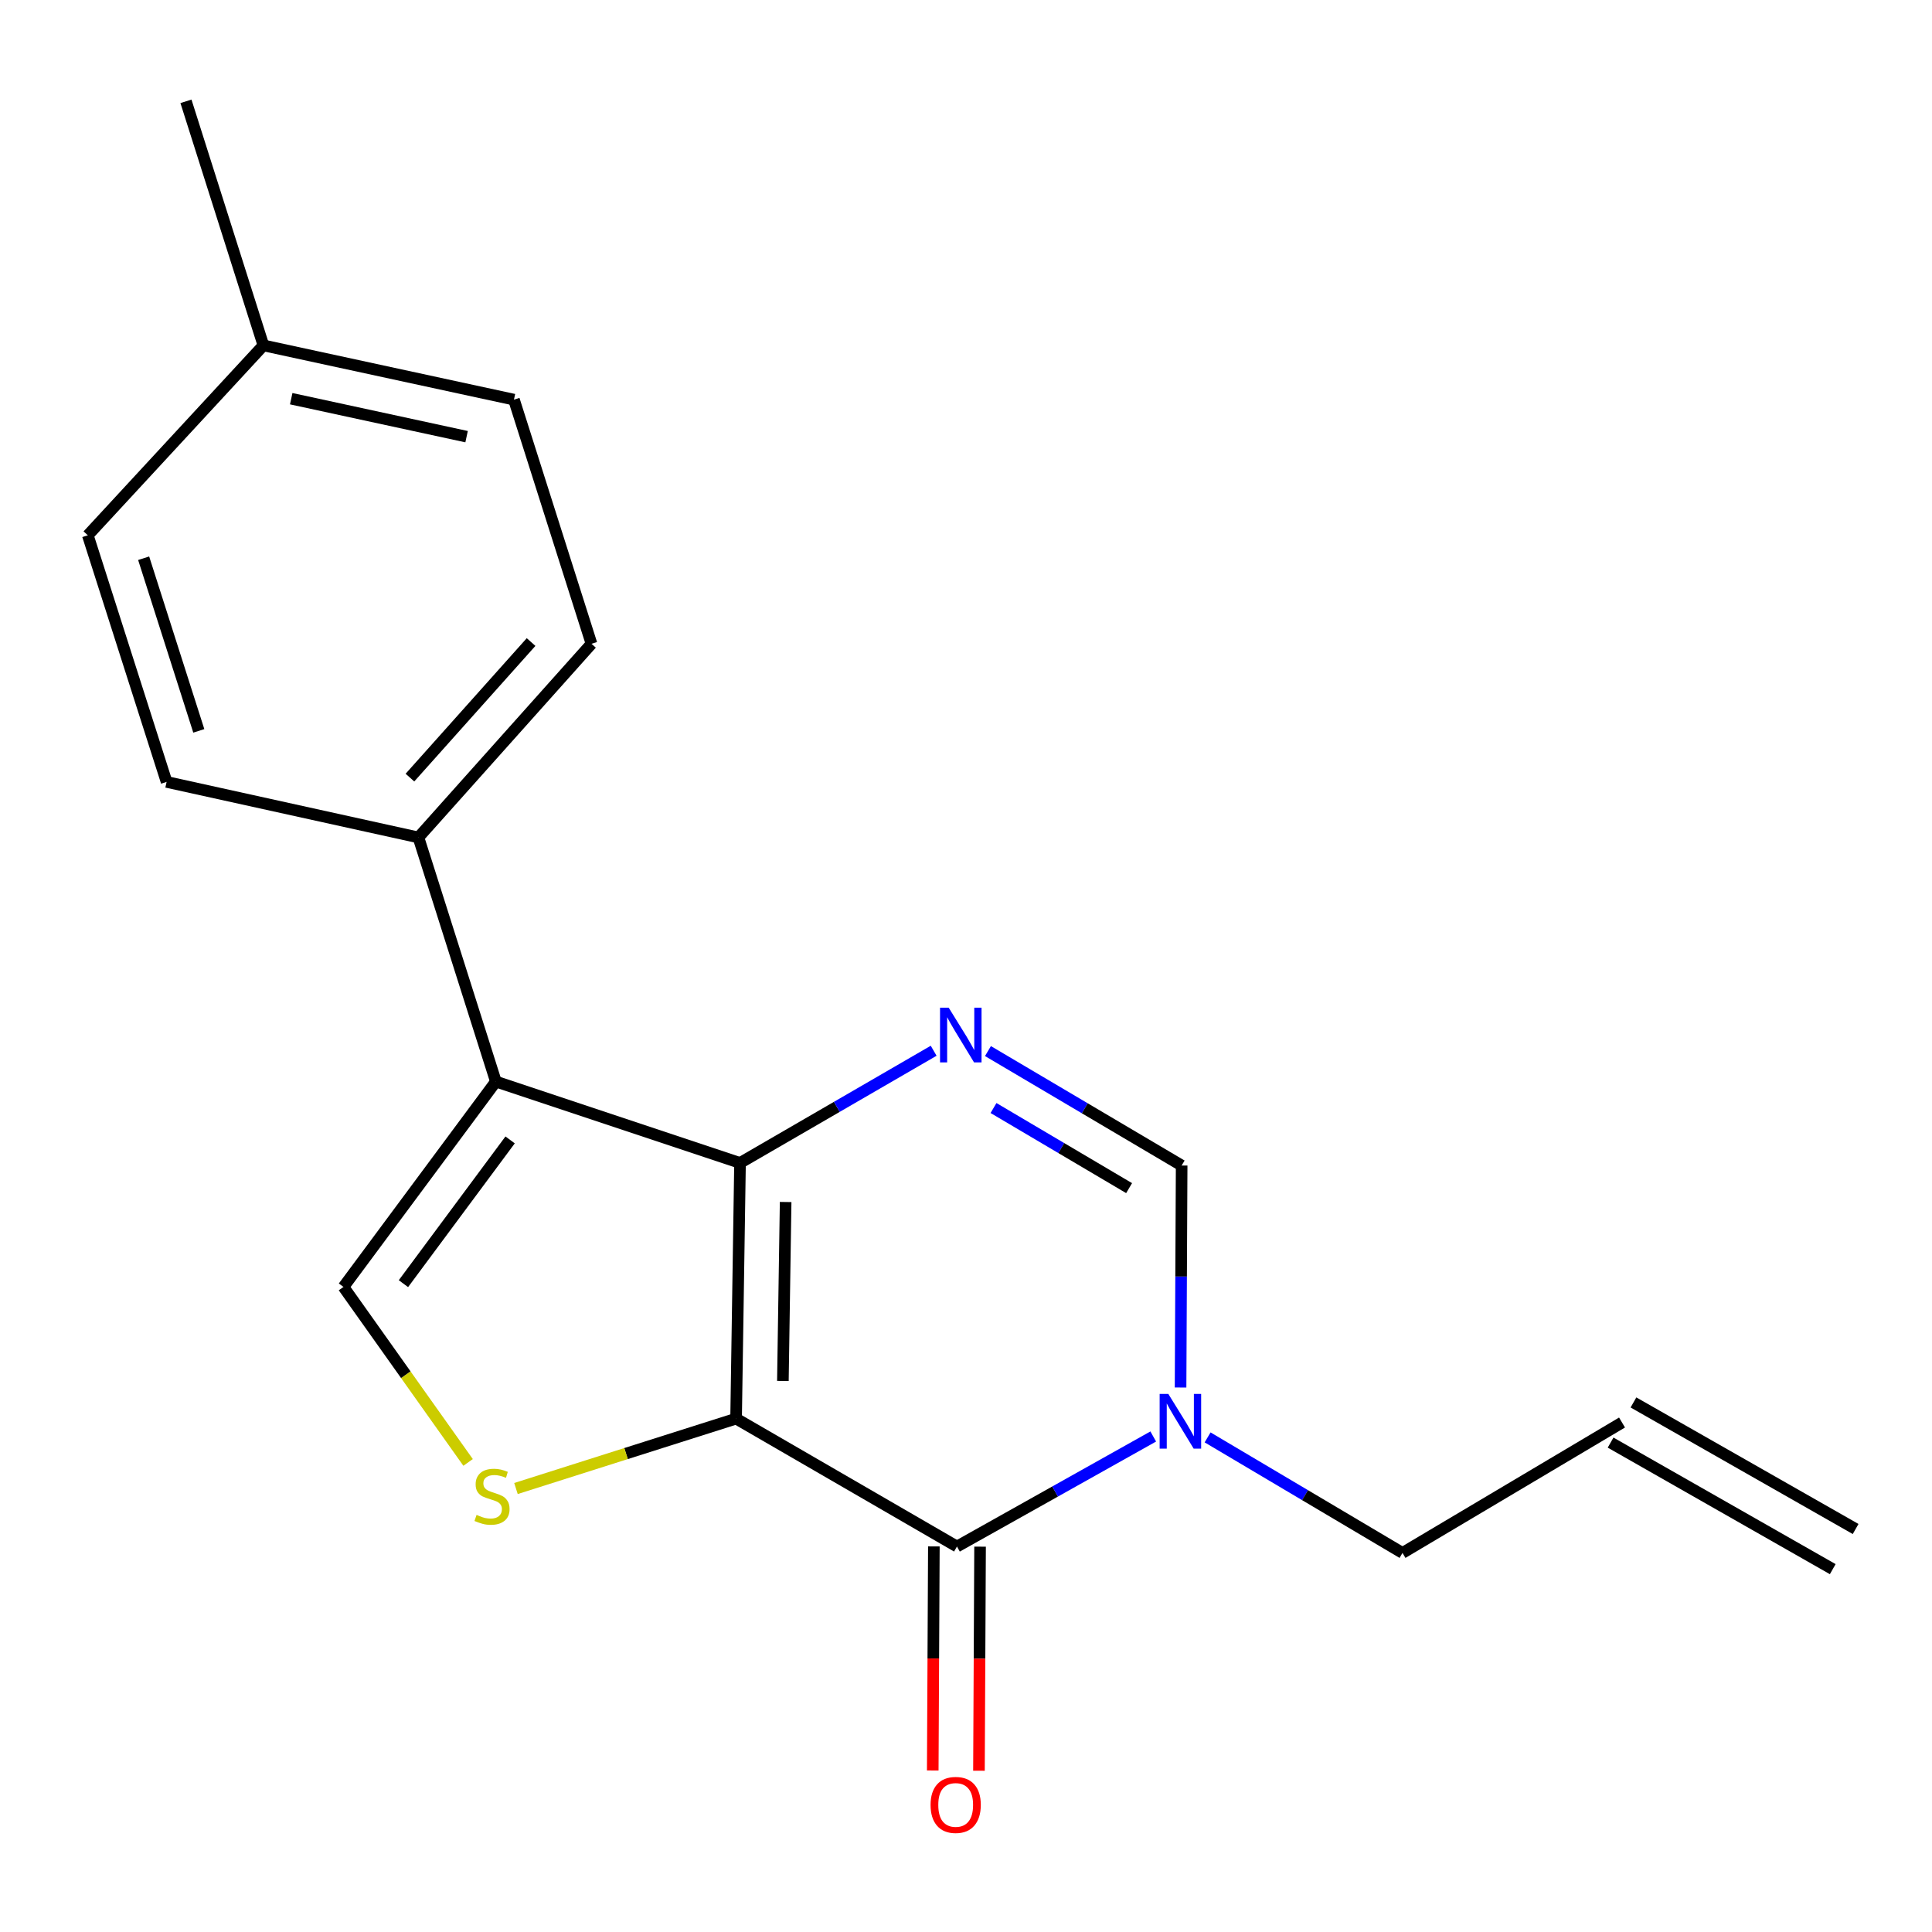 <?xml version='1.0' encoding='iso-8859-1'?>
<svg version='1.1' baseProfile='full'
              xmlns='http://www.w3.org/2000/svg'
                      xmlns:rdkit='http://www.rdkit.org/xml'
                      xmlns:xlink='http://www.w3.org/1999/xlink'
                  xml:space='preserve'
width='1000px' height='1000px' viewBox='0 0 1000 1000'>
<!-- END OF HEADER -->
<rect style='opacity:1.0;fill:#FFFFFF;stroke:none' width='1000' height='1000' x='0' y='0'> </rect>
<path class='bond-0' d='M 381.002,734.276 L 383.035,601.938' style='fill:none;fill-rule:evenodd;stroke:#000000;stroke-width:6px;stroke-linecap:butt;stroke-linejoin:miter;stroke-opacity:1' />
<path class='bond-0' d='M 405.221,714.792 L 406.644,622.156' style='fill:none;fill-rule:evenodd;stroke:#000000;stroke-width:6px;stroke-linecap:butt;stroke-linejoin:miter;stroke-opacity:1' />
<path class='bond-1' d='M 381.002,734.276 L 495.323,800.484' style='fill:none;fill-rule:evenodd;stroke:#000000;stroke-width:6px;stroke-linecap:butt;stroke-linejoin:miter;stroke-opacity:1' />
<path class='bond-4' d='M 381.002,734.276 L 324.033,752.365' style='fill:none;fill-rule:evenodd;stroke:#000000;stroke-width:6px;stroke-linecap:butt;stroke-linejoin:miter;stroke-opacity:1' />
<path class='bond-4' d='M 324.033,752.365 L 267.064,770.454' style='fill:none;fill-rule:evenodd;stroke:#CCCC00;stroke-width:6px;stroke-linecap:butt;stroke-linejoin:miter;stroke-opacity:1' />
<path class='bond-2' d='M 383.035,601.938 L 256.663,559.819' style='fill:none;fill-rule:evenodd;stroke:#000000;stroke-width:6px;stroke-linecap:butt;stroke-linejoin:miter;stroke-opacity:1' />
<path class='bond-3' d='M 383.035,601.938 L 433.148,572.902' style='fill:none;fill-rule:evenodd;stroke:#000000;stroke-width:6px;stroke-linecap:butt;stroke-linejoin:miter;stroke-opacity:1' />
<path class='bond-3' d='M 433.148,572.902 L 483.261,543.865' style='fill:none;fill-rule:evenodd;stroke:#0000FF;stroke-width:6px;stroke-linecap:butt;stroke-linejoin:miter;stroke-opacity:1' />
<path class='bond-5' d='M 495.323,800.484 L 546.12,772.004' style='fill:none;fill-rule:evenodd;stroke:#000000;stroke-width:6px;stroke-linecap:butt;stroke-linejoin:miter;stroke-opacity:1' />
<path class='bond-5' d='M 546.12,772.004 L 596.918,743.524' style='fill:none;fill-rule:evenodd;stroke:#0000FF;stroke-width:6px;stroke-linecap:butt;stroke-linejoin:miter;stroke-opacity:1' />
<path class='bond-9' d='M 483.365,800.425 L 483.077,858.421' style='fill:none;fill-rule:evenodd;stroke:#000000;stroke-width:6px;stroke-linecap:butt;stroke-linejoin:miter;stroke-opacity:1' />
<path class='bond-9' d='M 483.077,858.421 L 482.788,916.417' style='fill:none;fill-rule:evenodd;stroke:#FF0000;stroke-width:6px;stroke-linecap:butt;stroke-linejoin:miter;stroke-opacity:1' />
<path class='bond-9' d='M 507.281,800.544 L 506.993,858.54' style='fill:none;fill-rule:evenodd;stroke:#000000;stroke-width:6px;stroke-linecap:butt;stroke-linejoin:miter;stroke-opacity:1' />
<path class='bond-9' d='M 506.993,858.54 L 506.705,916.536' style='fill:none;fill-rule:evenodd;stroke:#FF0000;stroke-width:6px;stroke-linecap:butt;stroke-linejoin:miter;stroke-opacity:1' />
<path class='bond-8' d='M 256.663,559.819 L 216.577,433.46' style='fill:none;fill-rule:evenodd;stroke:#000000;stroke-width:6px;stroke-linecap:butt;stroke-linejoin:miter;stroke-opacity:1' />
<path class='bond-19' d='M 256.663,559.819 L 177.779,666.114' style='fill:none;fill-rule:evenodd;stroke:#000000;stroke-width:6px;stroke-linecap:butt;stroke-linejoin:miter;stroke-opacity:1' />
<path class='bond-19' d='M 264.036,590.016 L 208.817,664.422' style='fill:none;fill-rule:evenodd;stroke:#000000;stroke-width:6px;stroke-linecap:butt;stroke-linejoin:miter;stroke-opacity:1' />
<path class='bond-20' d='M 511.362,544.035 L 561.493,573.651' style='fill:none;fill-rule:evenodd;stroke:#0000FF;stroke-width:6px;stroke-linecap:butt;stroke-linejoin:miter;stroke-opacity:1' />
<path class='bond-20' d='M 561.493,573.651 L 611.623,603.267' style='fill:none;fill-rule:evenodd;stroke:#000000;stroke-width:6px;stroke-linecap:butt;stroke-linejoin:miter;stroke-opacity:1' />
<path class='bond-20' d='M 514.237,573.512 L 549.328,594.243' style='fill:none;fill-rule:evenodd;stroke:#0000FF;stroke-width:6px;stroke-linecap:butt;stroke-linejoin:miter;stroke-opacity:1' />
<path class='bond-20' d='M 549.328,594.243 L 584.419,614.974' style='fill:none;fill-rule:evenodd;stroke:#000000;stroke-width:6px;stroke-linecap:butt;stroke-linejoin:miter;stroke-opacity:1' />
<path class='bond-6' d='M 242.285,756.949 L 210.032,711.531' style='fill:none;fill-rule:evenodd;stroke:#CCCC00;stroke-width:6px;stroke-linecap:butt;stroke-linejoin:miter;stroke-opacity:1' />
<path class='bond-6' d='M 210.032,711.531 L 177.779,666.114' style='fill:none;fill-rule:evenodd;stroke:#000000;stroke-width:6px;stroke-linecap:butt;stroke-linejoin:miter;stroke-opacity:1' />
<path class='bond-7' d='M 611.058,718.175 L 611.341,660.721' style='fill:none;fill-rule:evenodd;stroke:#0000FF;stroke-width:6px;stroke-linecap:butt;stroke-linejoin:miter;stroke-opacity:1' />
<path class='bond-7' d='M 611.341,660.721 L 611.623,603.267' style='fill:none;fill-rule:evenodd;stroke:#000000;stroke-width:6px;stroke-linecap:butt;stroke-linejoin:miter;stroke-opacity:1' />
<path class='bond-14' d='M 625.053,743.992 L 675.492,773.892' style='fill:none;fill-rule:evenodd;stroke:#0000FF;stroke-width:6px;stroke-linecap:butt;stroke-linejoin:miter;stroke-opacity:1' />
<path class='bond-14' d='M 675.492,773.892 L 725.931,803.793' style='fill:none;fill-rule:evenodd;stroke:#000000;stroke-width:6px;stroke-linecap:butt;stroke-linejoin:miter;stroke-opacity:1' />
<path class='bond-10' d='M 216.577,433.46 L 306.157,333.223' style='fill:none;fill-rule:evenodd;stroke:#000000;stroke-width:6px;stroke-linecap:butt;stroke-linejoin:miter;stroke-opacity:1' />
<path class='bond-10' d='M 212.181,402.487 L 274.887,332.322' style='fill:none;fill-rule:evenodd;stroke:#000000;stroke-width:6px;stroke-linecap:butt;stroke-linejoin:miter;stroke-opacity:1' />
<path class='bond-11' d='M 216.577,433.46 L 86.232,404.72' style='fill:none;fill-rule:evenodd;stroke:#000000;stroke-width:6px;stroke-linecap:butt;stroke-linejoin:miter;stroke-opacity:1' />
<path class='bond-15' d='M 306.157,333.223 L 266.017,206.852' style='fill:none;fill-rule:evenodd;stroke:#000000;stroke-width:6px;stroke-linecap:butt;stroke-linejoin:miter;stroke-opacity:1' />
<path class='bond-16' d='M 86.232,404.72 L 45.455,277.073' style='fill:none;fill-rule:evenodd;stroke:#000000;stroke-width:6px;stroke-linecap:butt;stroke-linejoin:miter;stroke-opacity:1' />
<path class='bond-16' d='M 102.898,378.295 L 74.353,288.942' style='fill:none;fill-rule:evenodd;stroke:#000000;stroke-width:6px;stroke-linecap:butt;stroke-linejoin:miter;stroke-opacity:1' />
<path class='bond-12' d='M 839.56,736.295 L 725.931,803.793' style='fill:none;fill-rule:evenodd;stroke:#000000;stroke-width:6px;stroke-linecap:butt;stroke-linejoin:miter;stroke-opacity:1' />
<path class='bond-13' d='M 833.641,746.686 L 948.626,812.19' style='fill:none;fill-rule:evenodd;stroke:#000000;stroke-width:6px;stroke-linecap:butt;stroke-linejoin:miter;stroke-opacity:1' />
<path class='bond-13' d='M 845.48,725.905 L 960.465,791.409' style='fill:none;fill-rule:evenodd;stroke:#000000;stroke-width:6px;stroke-linecap:butt;stroke-linejoin:miter;stroke-opacity:1' />
<path class='bond-21' d='M 266.017,206.852 L 136.337,178.776' style='fill:none;fill-rule:evenodd;stroke:#000000;stroke-width:6px;stroke-linecap:butt;stroke-linejoin:miter;stroke-opacity:1' />
<path class='bond-21' d='M 241.505,226.015 L 150.729,206.362' style='fill:none;fill-rule:evenodd;stroke:#000000;stroke-width:6px;stroke-linecap:butt;stroke-linejoin:miter;stroke-opacity:1' />
<path class='bond-17' d='M 45.455,277.073 L 136.337,178.776' style='fill:none;fill-rule:evenodd;stroke:#000000;stroke-width:6px;stroke-linecap:butt;stroke-linejoin:miter;stroke-opacity:1' />
<path class='bond-18' d='M 136.337,178.776 L 96.25,52.444' style='fill:none;fill-rule:evenodd;stroke:#000000;stroke-width:6px;stroke-linecap:butt;stroke-linejoin:miter;stroke-opacity:1' />
<path  class='atom-4' d='M 491.043 521.569
L 500.323 536.569
Q 501.243 538.049, 502.723 540.729
Q 504.203 543.409, 504.283 543.569
L 504.283 521.569
L 508.043 521.569
L 508.043 549.889
L 504.163 549.889
L 494.203 533.489
Q 493.043 531.569, 491.803 529.369
Q 490.603 527.169, 490.243 526.489
L 490.243 549.889
L 486.563 549.889
L 486.563 521.569
L 491.043 521.569
' fill='#0000FF'/>
<path  class='atom-5' d='M 246.67 784.109
Q 246.99 784.229, 248.31 784.789
Q 249.63 785.349, 251.07 785.709
Q 252.55 786.029, 253.99 786.029
Q 256.67 786.029, 258.23 784.749
Q 259.79 783.429, 259.79 781.149
Q 259.79 779.589, 258.99 778.629
Q 258.23 777.669, 257.03 777.149
Q 255.83 776.629, 253.83 776.029
Q 251.31 775.269, 249.79 774.549
Q 248.31 773.829, 247.23 772.309
Q 246.19 770.789, 246.19 768.229
Q 246.19 764.669, 248.59 762.469
Q 251.03 760.269, 255.83 760.269
Q 259.11 760.269, 262.83 761.829
L 261.91 764.909
Q 258.51 763.509, 255.95 763.509
Q 253.19 763.509, 251.67 764.669
Q 250.15 765.789, 250.19 767.749
Q 250.19 769.269, 250.95 770.189
Q 251.75 771.109, 252.87 771.629
Q 254.03 772.149, 255.95 772.749
Q 258.51 773.549, 260.03 774.349
Q 261.55 775.149, 262.63 776.789
Q 263.75 778.389, 263.75 781.149
Q 263.75 785.069, 261.11 787.189
Q 258.51 789.269, 254.15 789.269
Q 251.63 789.269, 249.71 788.709
Q 247.83 788.189, 245.59 787.269
L 246.67 784.109
' fill='#CCCC00'/>
<path  class='atom-6' d='M 604.712 721.484
L 613.992 736.484
Q 614.912 737.964, 616.392 740.644
Q 617.872 743.324, 617.952 743.484
L 617.952 721.484
L 621.712 721.484
L 621.712 749.804
L 617.832 749.804
L 607.872 733.404
Q 606.712 731.484, 605.472 729.284
Q 604.272 727.084, 603.912 726.404
L 603.912 749.804
L 600.232 749.804
L 600.232 721.484
L 604.712 721.484
' fill='#0000FF'/>
<path  class='atom-10' d='M 481.659 934.218
Q 481.659 927.418, 485.019 923.618
Q 488.379 919.818, 494.659 919.818
Q 500.939 919.818, 504.299 923.618
Q 507.659 927.418, 507.659 934.218
Q 507.659 941.098, 504.259 945.018
Q 500.859 948.898, 494.659 948.898
Q 488.419 948.898, 485.019 945.018
Q 481.659 941.138, 481.659 934.218
M 494.659 945.698
Q 498.979 945.698, 501.299 942.818
Q 503.659 939.898, 503.659 934.218
Q 503.659 928.658, 501.299 925.858
Q 498.979 923.018, 494.659 923.018
Q 490.339 923.018, 487.979 925.818
Q 485.659 928.618, 485.659 934.218
Q 485.659 939.938, 487.979 942.818
Q 490.339 945.698, 494.659 945.698
' fill='#FF0000'/>
</svg>
